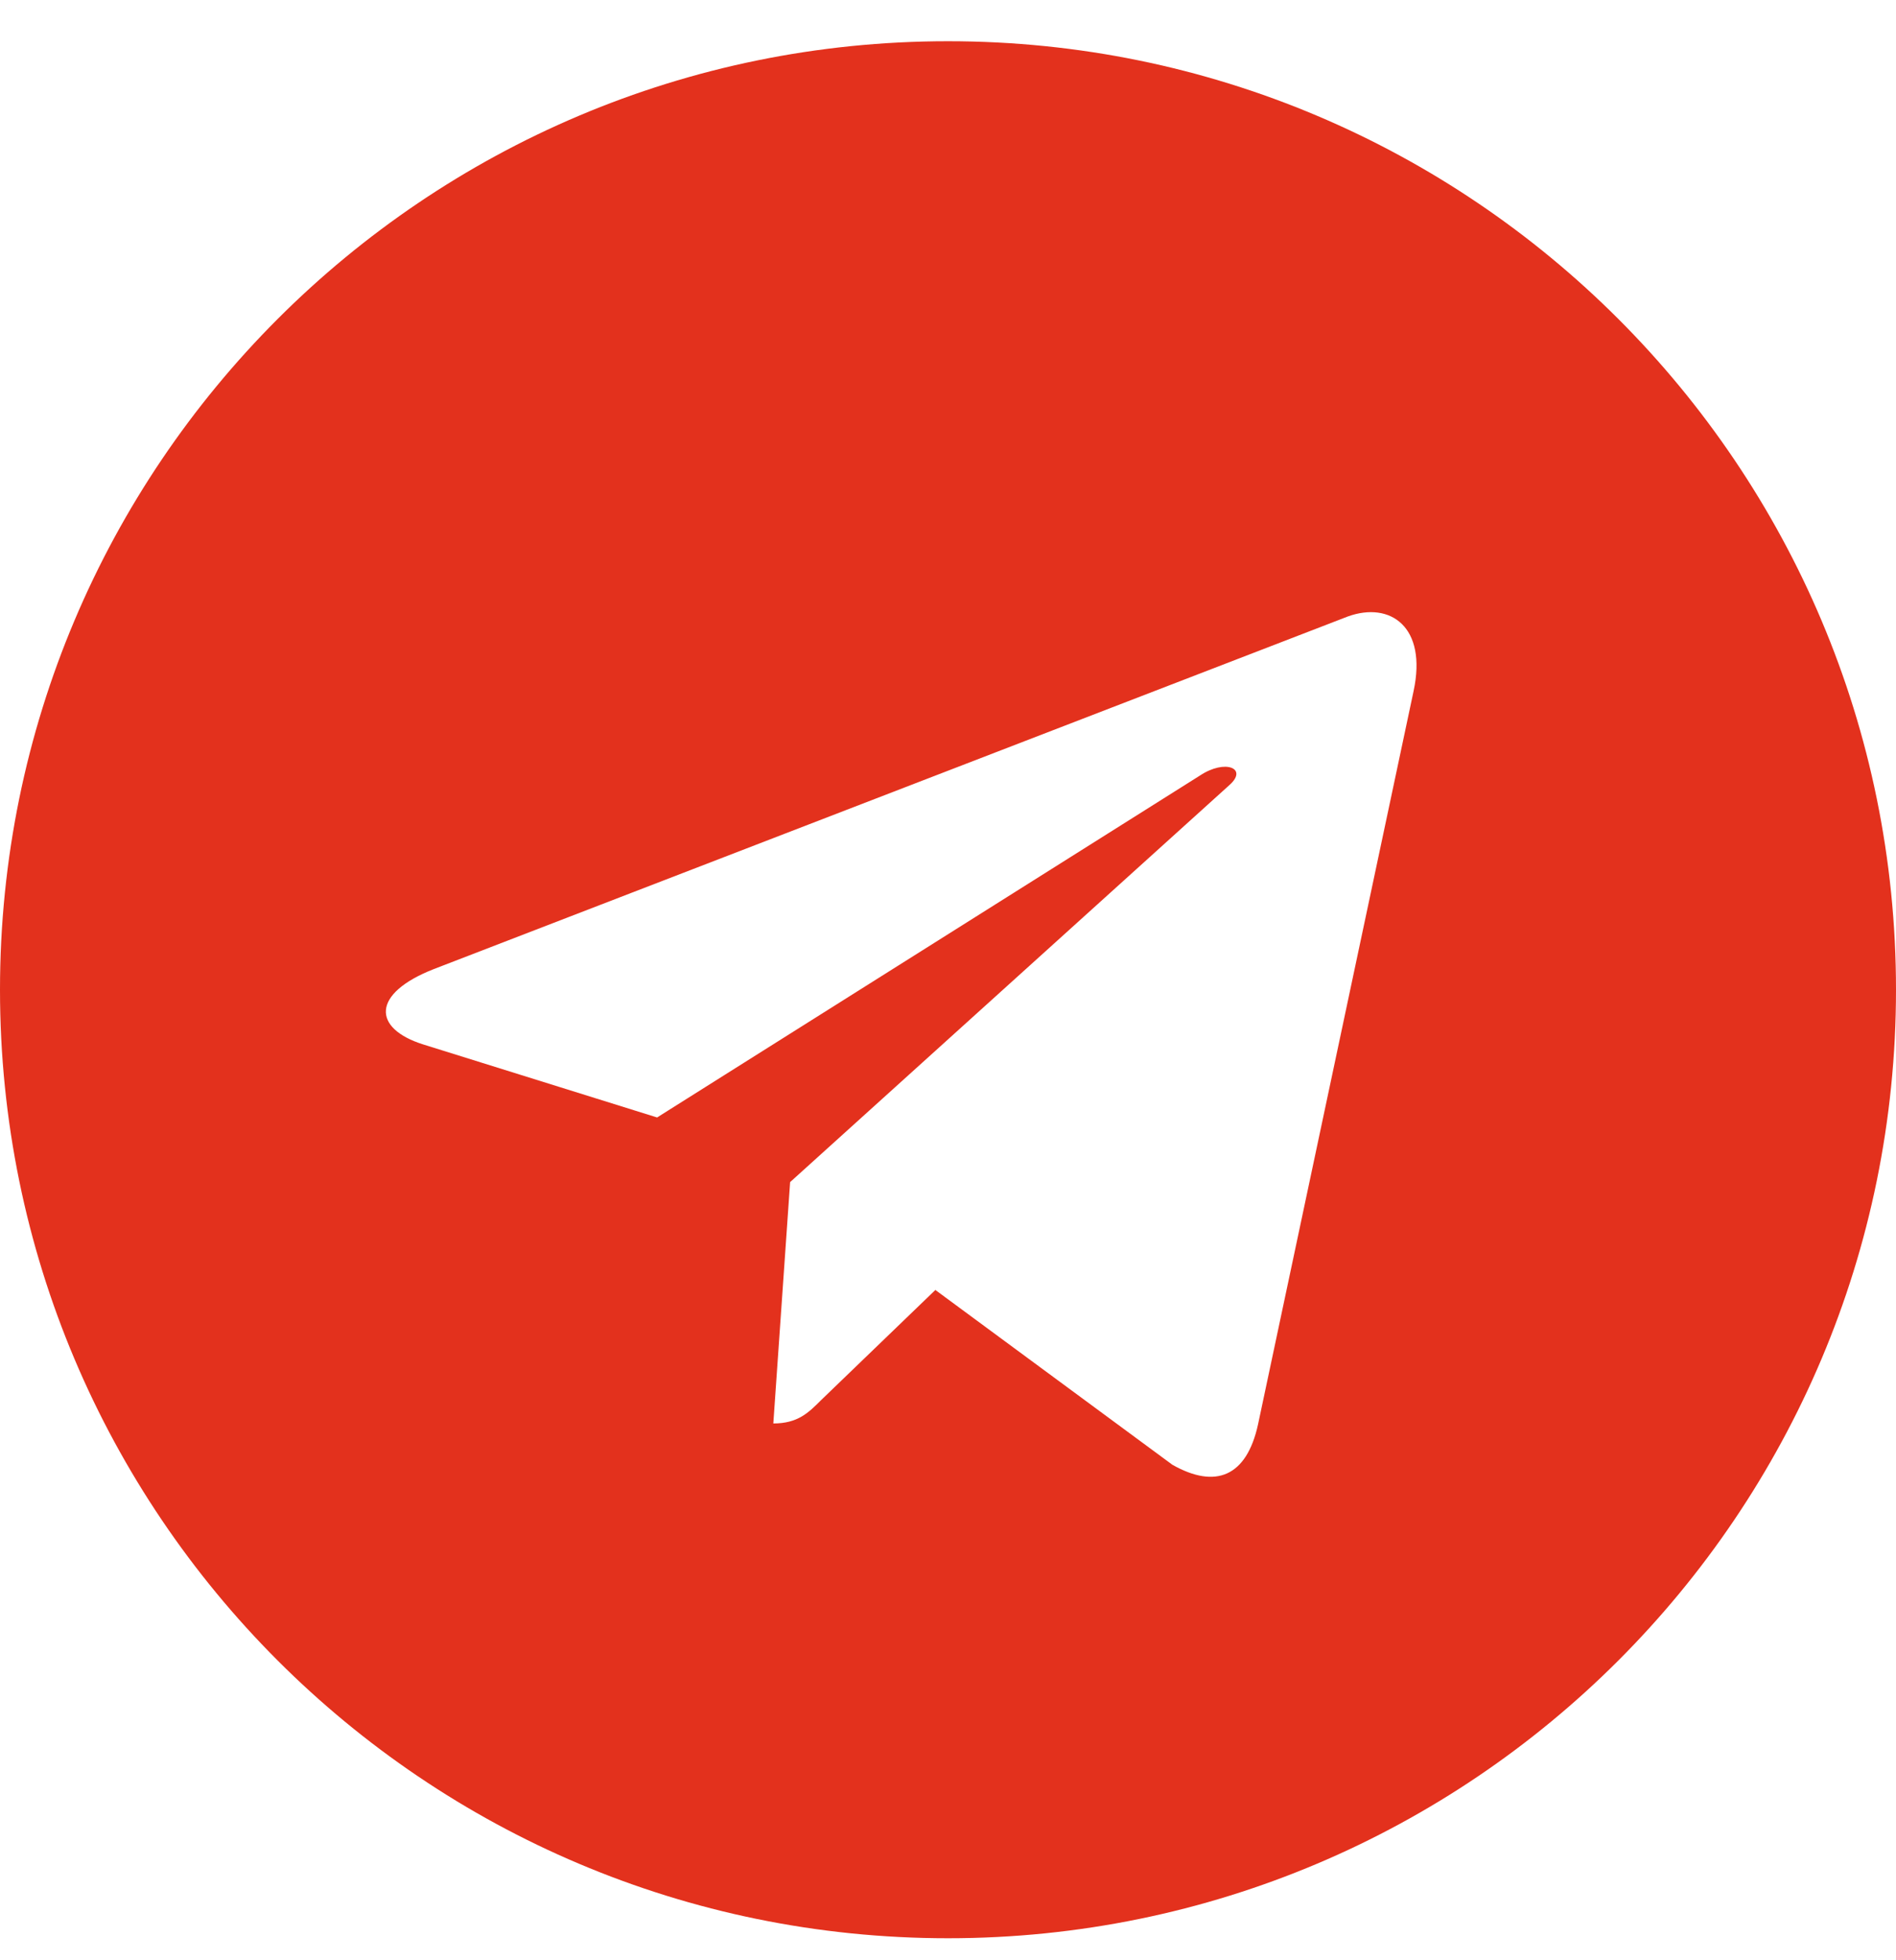<?xml version="1.0" encoding="UTF-8"?> <svg xmlns="http://www.w3.org/2000/svg" width="30" height="31" viewBox="0 0 30 31" fill="none"> <path d="M15 0.652C6.714 0.652 0 7.366 0 15.652C0 23.938 6.714 30.652 15 30.652C23.286 30.652 30 23.938 30 15.652C30 7.366 23.286 0.652 15 0.652ZM22.367 10.928L19.905 22.529C19.724 23.352 19.234 23.551 18.55 23.164L14.8 20.4L12.992 22.142C12.792 22.342 12.623 22.511 12.236 22.511L12.502 18.694L19.452 12.416C19.754 12.15 19.385 11.999 18.986 12.265L10.397 17.672L6.696 16.517C5.891 16.263 5.873 15.713 6.865 15.325L21.327 9.749C21.998 9.507 22.585 9.912 22.367 10.928Z" fill="#E3311D"></path> </svg> 